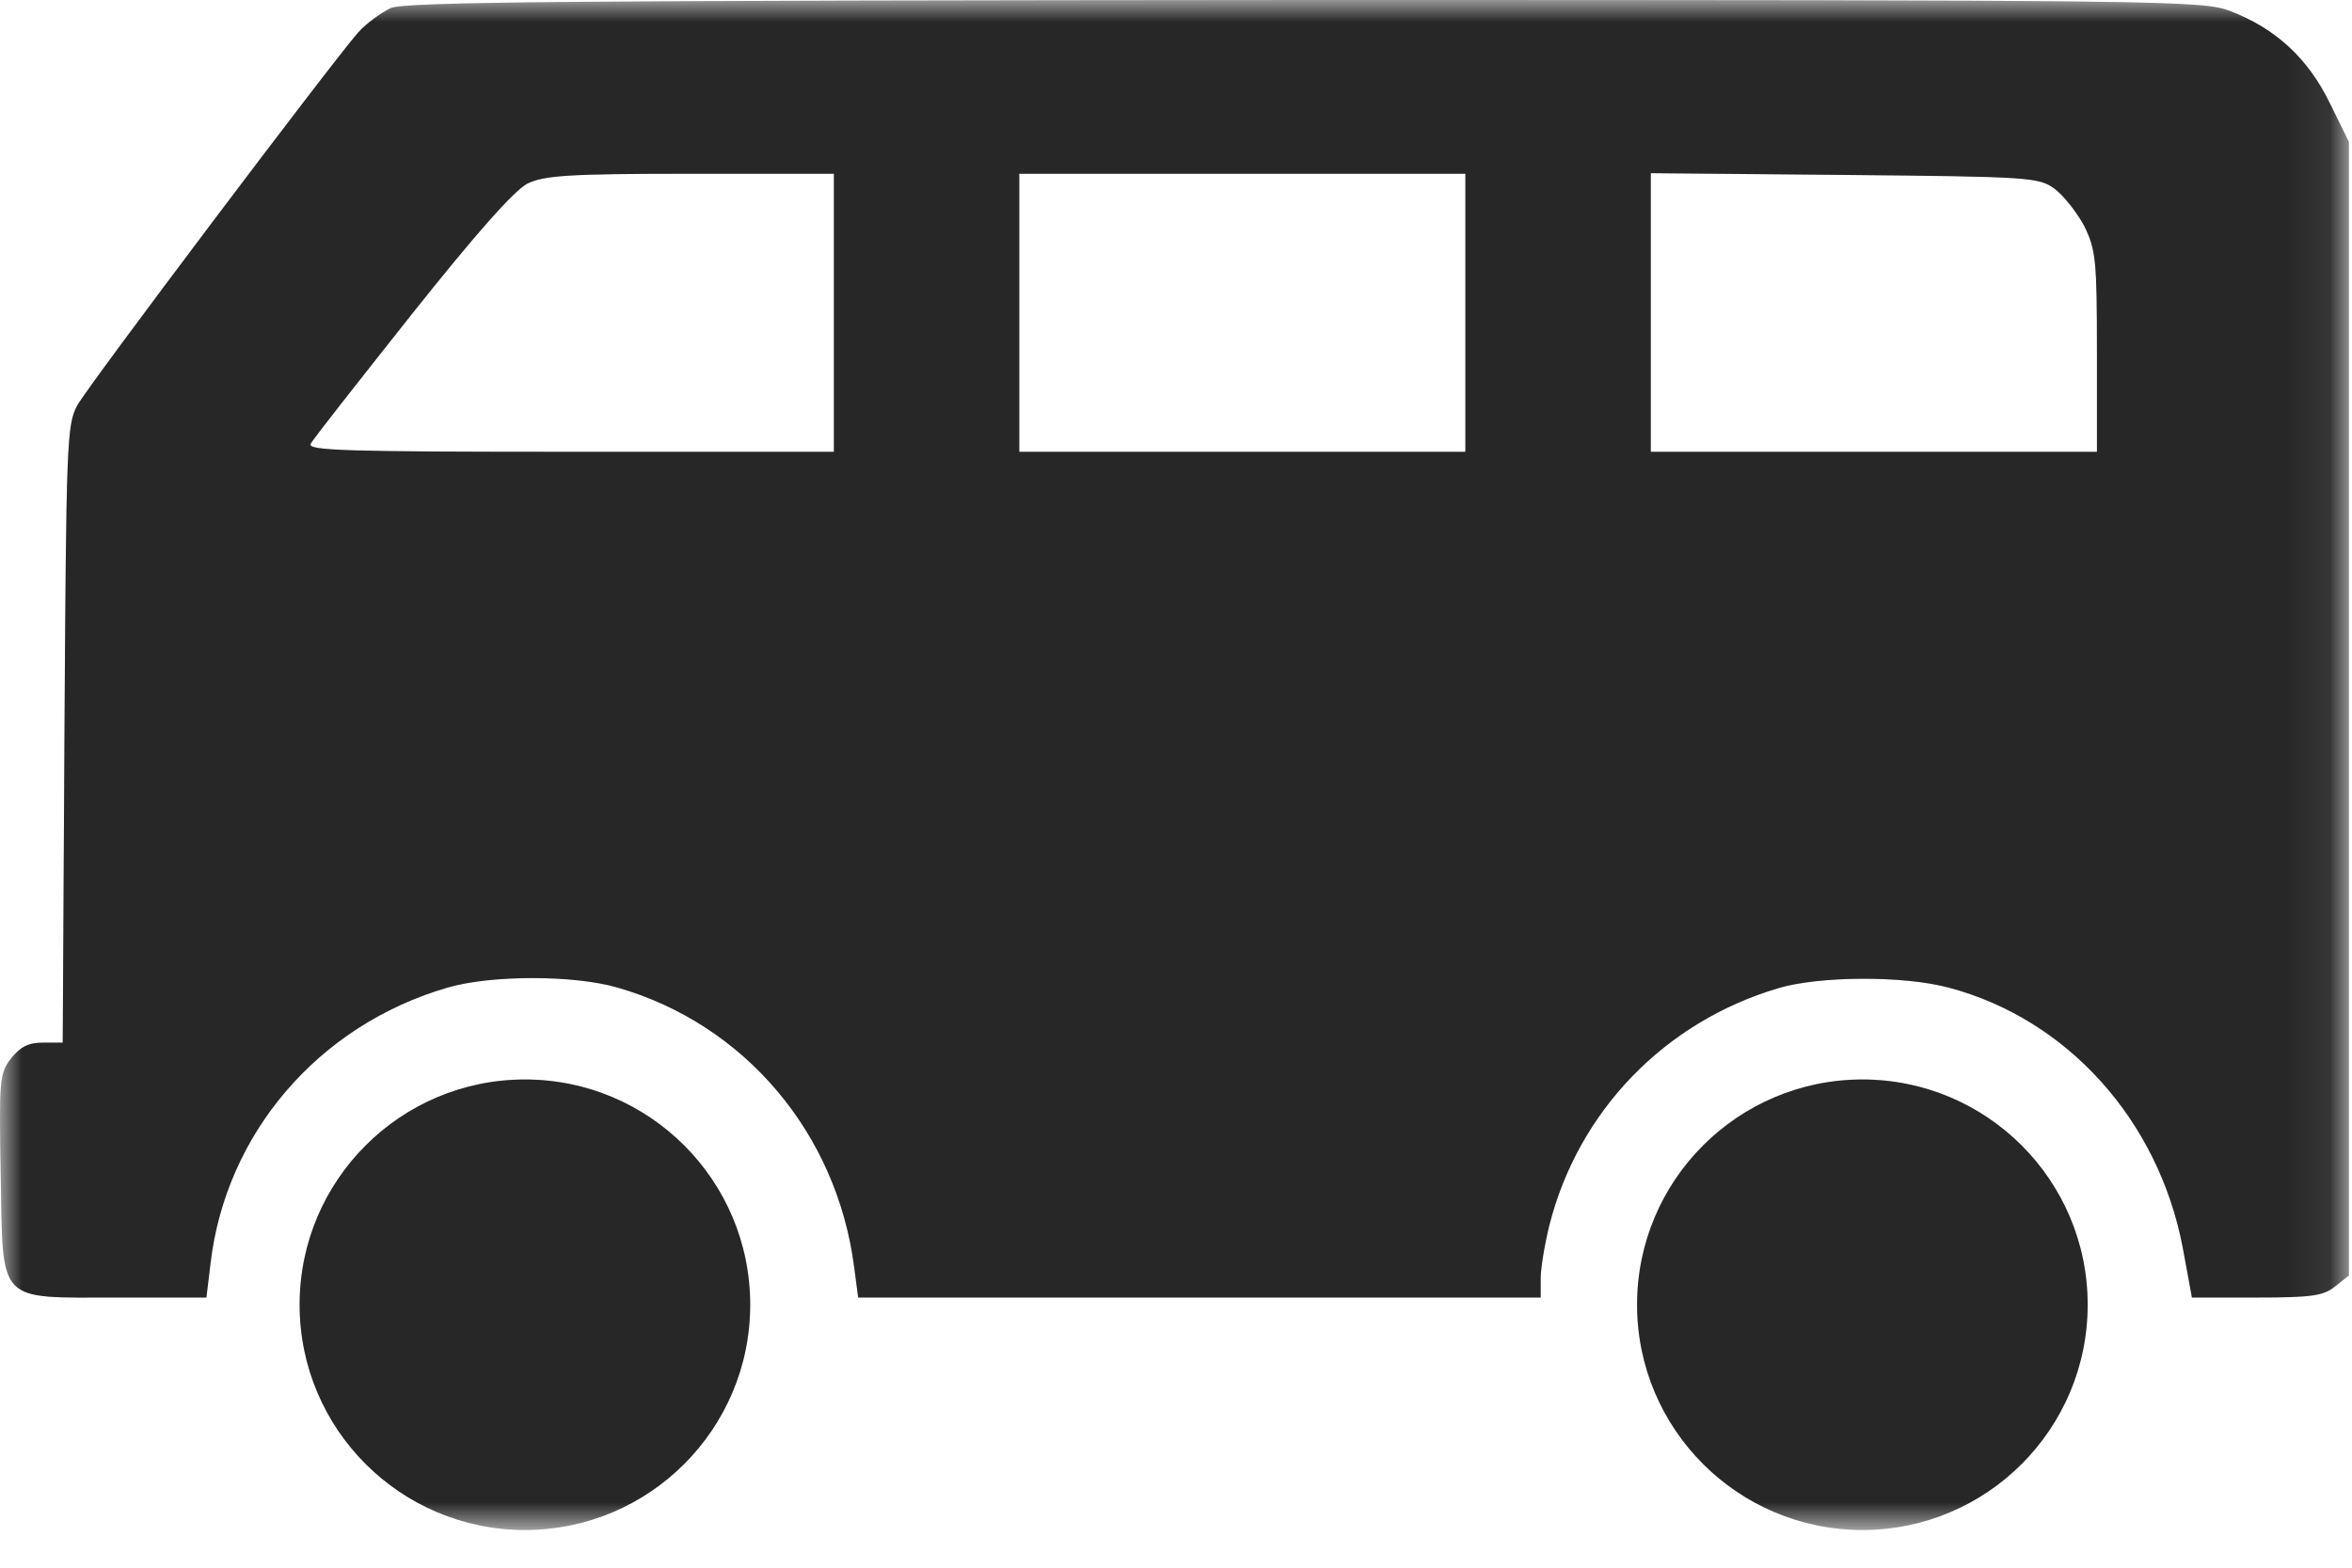 <svg width="54" height="36" viewBox="0 0 54 36" fill="none" xmlns="http://www.w3.org/2000/svg">
<mask id="mask0_2_5466" style="mask-type:alpha" maskUnits="userSpaceOnUse" x="0" y="0" width="54" height="36">
<rect width="53.929" height="35.134" fill="black"/>
</mask>
<g mask="url(#mask0_2_5466)">
<path d="M8.969 0.186C8.756 0.292 8.411 0.532 8.224 0.745C7.626 1.423 2.039 8.832 1.773 9.311C1.534 9.75 1.52 10.203 1.48 16.853L1.44 23.943H0.988C0.655 23.943 0.469 24.036 0.256 24.303C-0.009 24.648 -0.023 24.782 0.017 26.976C0.07 29.969 -0.089 29.796 2.717 29.796H4.739L4.832 29.025C5.178 26.032 7.306 23.544 10.272 22.68C11.27 22.387 13.185 22.387 14.183 22.68C17.096 23.518 19.211 26.019 19.61 29.091L19.703 29.796H27.538H35.373V29.357C35.373 29.118 35.467 28.559 35.573 28.133C36.239 25.513 38.22 23.465 40.827 22.693C41.758 22.413 43.701 22.4 44.738 22.679C47.465 23.398 49.553 25.725 50.112 28.639L50.325 29.796H51.815C53.078 29.796 53.344 29.756 53.61 29.543L53.929 29.291V16.268V3.259L53.49 2.367C52.985 1.33 52.24 0.652 51.202 0.253C50.551 0.013 49.952 0 29.946 0C13.053 0.013 9.302 0.04 8.969 0.186ZM19.145 7.182V10.375H13.093C7.919 10.375 7.041 10.348 7.134 10.189C7.187 10.082 8.238 8.752 9.448 7.223C10.951 5.334 11.803 4.376 12.109 4.216C12.494 4.03 13.04 3.99 15.86 3.99H19.145V7.182ZM33.644 7.182V10.375H28.523H23.402V7.182V3.99H28.523H33.644V7.182ZM47.172 4.336C47.372 4.482 47.678 4.868 47.851 5.187C48.117 5.732 48.144 5.959 48.144 8.073V10.375H43.023H37.901V7.182V3.977L42.345 4.017C46.6 4.057 46.813 4.07 47.172 4.336Z" fill="#313131"/>
<path d="M8.969 0.186C8.756 0.292 8.411 0.532 8.224 0.745C7.626 1.423 2.039 8.832 1.773 9.311C1.534 9.75 1.52 10.203 1.48 16.853L1.44 23.943H0.988C0.655 23.943 0.469 24.036 0.256 24.303C-0.009 24.648 -0.023 24.782 0.017 26.976C0.07 29.969 -0.089 29.796 2.717 29.796H4.739L4.832 29.025C5.178 26.032 7.306 23.544 10.272 22.68C11.27 22.387 13.185 22.387 14.183 22.68C17.096 23.518 19.211 26.019 19.61 29.091L19.703 29.796H27.538H35.373V29.357C35.373 29.118 35.467 28.559 35.573 28.133C36.239 25.513 38.22 23.465 40.827 22.693C41.758 22.413 43.701 22.4 44.738 22.679C47.465 23.398 49.553 25.725 50.112 28.639L50.325 29.796H51.815C53.078 29.796 53.344 29.756 53.61 29.543L53.929 29.291V16.268V3.259L53.49 2.367C52.985 1.33 52.24 0.652 51.202 0.253C50.551 0.013 49.952 0 29.946 0C13.053 0.013 9.302 0.04 8.969 0.186ZM19.145 7.182V10.375H13.093C7.919 10.375 7.041 10.348 7.134 10.189C7.187 10.082 8.238 8.752 9.448 7.223C10.951 5.334 11.803 4.376 12.109 4.216C12.494 4.03 13.04 3.99 15.86 3.99H19.145V7.182ZM33.644 7.182V10.375H28.523H23.402V7.182V3.99H28.523H33.644V7.182ZM47.172 4.336C47.372 4.482 47.678 4.868 47.851 5.187C48.117 5.732 48.144 5.959 48.144 8.073V10.375H43.023H37.901V7.182V3.977L42.345 4.017C46.6 4.057 46.813 4.07 47.172 4.336Z" fill="black" fill-opacity="0.2"/>
<path d="M17.224 29.961C17.224 32.818 14.909 35.134 12.052 35.134C9.195 35.134 6.879 32.818 6.879 29.961C6.879 27.105 9.195 24.789 12.052 24.789C14.909 24.789 17.224 27.105 17.224 29.961Z" fill="#313131"/>
<path d="M17.224 29.961C17.224 32.818 14.909 35.134 12.052 35.134C9.195 35.134 6.879 32.818 6.879 29.961C6.879 27.105 9.195 24.789 12.052 24.789C14.909 24.789 17.224 27.105 17.224 29.961Z" fill="black" fill-opacity="0.2"/>
<path d="M47.931 29.961C47.931 32.818 45.616 35.134 42.759 35.134C39.902 35.134 37.586 32.818 37.586 29.961C37.586 27.105 39.902 24.789 42.759 24.789C45.616 24.789 47.931 27.105 47.931 29.961Z" fill="#313131"/>
<path d="M47.931 29.961C47.931 32.818 45.616 35.134 42.759 35.134C39.902 35.134 37.586 32.818 37.586 29.961C37.586 27.105 39.902 24.789 42.759 24.789C45.616 24.789 47.931 27.105 47.931 29.961Z" fill="black" fill-opacity="0.2"/>
</g>
</svg>
